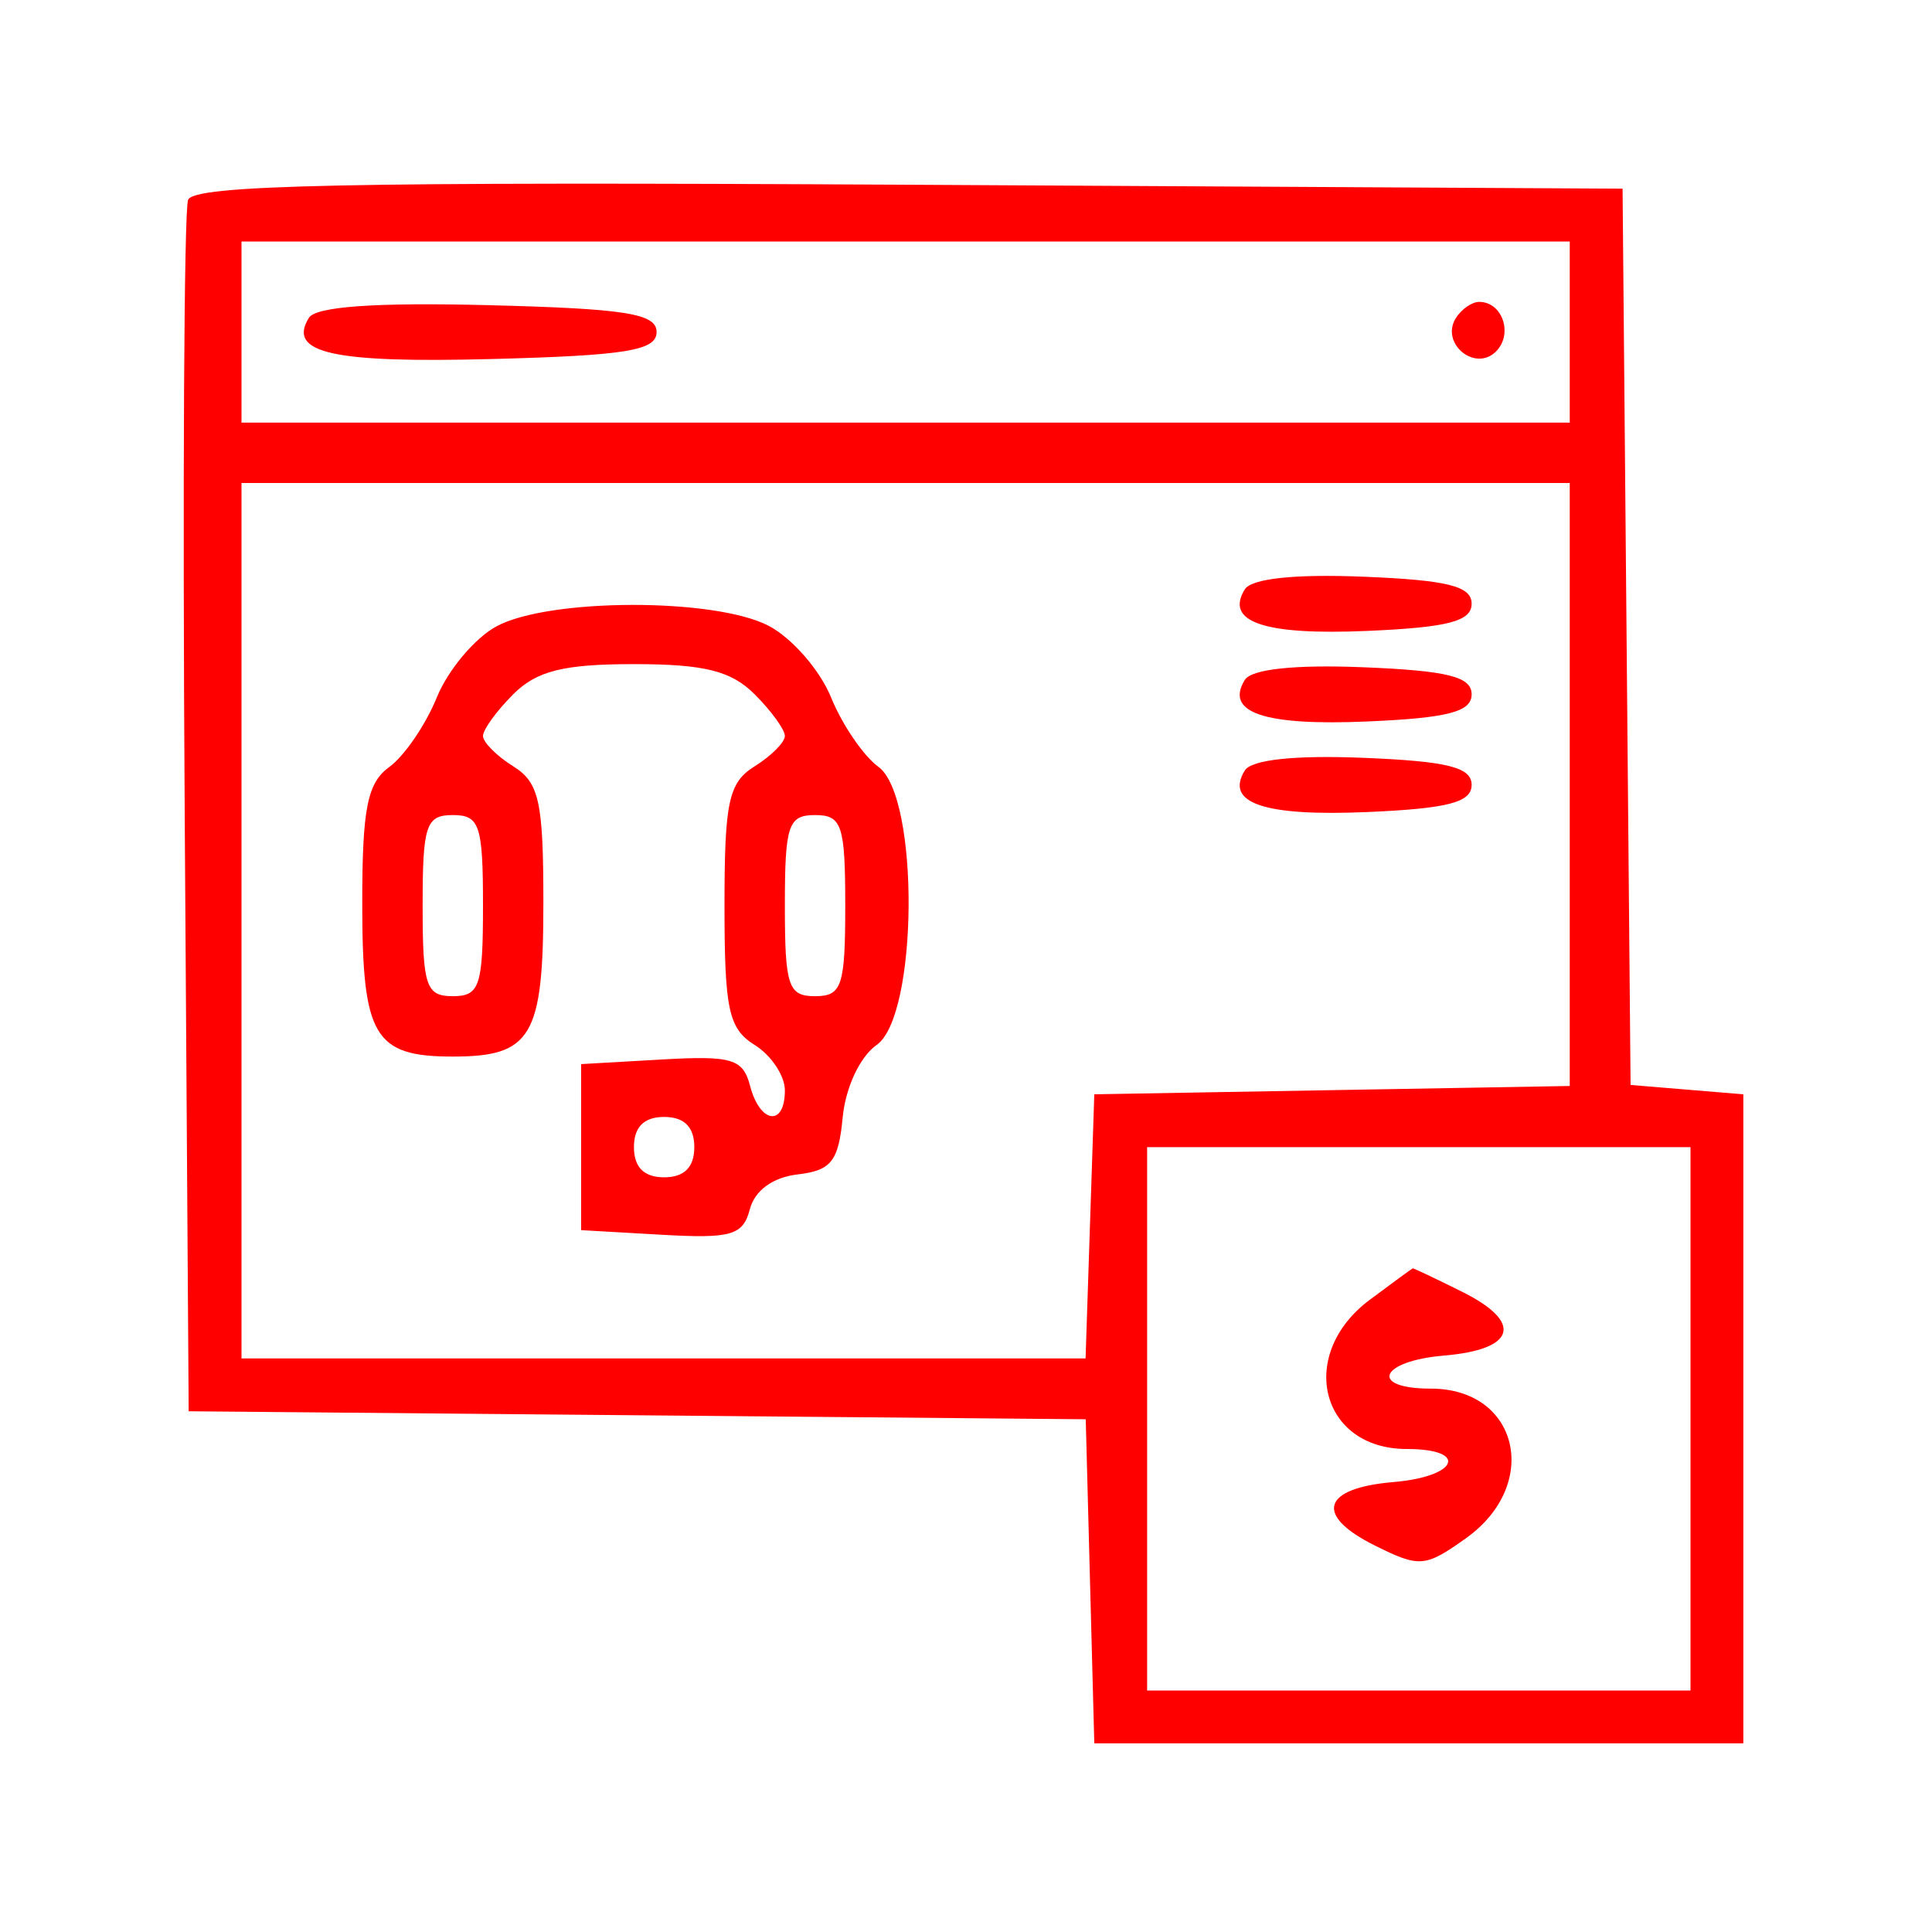 <svg width="128" height="128" viewBox="0 0 128 128" fill="none" xmlns="http://www.w3.org/2000/svg">
<path fill-rule="evenodd" clip-rule="evenodd" d="M12.461 13.242C12.194 13.936 12.094 32.278 12.238 54.002L12.5 93.5L42.216 93.765L71.933 94.03L72.216 104.765L72.5 115.5H94H115.5V94V72.5L111.765 72.191L108.03 71.881L107.765 42.191L107.5 12.5L60.222 12.24C22.895 12.035 12.843 12.246 12.461 13.242ZM16 22V28H60H104V22V16H60H16V22ZM20.466 21.055C19.024 23.389 22.013 24.062 32.586 23.786C41.494 23.552 43.5 23.224 43.5 22C43.5 20.773 41.467 20.449 32.329 20.218C24.883 20.03 20.927 20.309 20.466 21.055ZM96.446 21.087C95.416 22.755 97.733 24.667 99.113 23.287C100.267 22.133 99.545 20 98 20C97.515 20 96.816 20.489 96.446 21.087ZM16 61V90H43.961H71.922L72.211 81.25L72.5 72.5L88.25 72.225L104 71.949V51.975V32H60H16V61ZM82.472 39.045C81.134 41.211 83.746 42.096 90.599 41.799C95.934 41.568 97.5 41.16 97.5 40C97.5 38.833 95.907 38.435 90.335 38.208C85.792 38.023 82.915 38.329 82.472 39.045ZM32.888 41.5C31.451 42.28 29.674 44.4 28.938 46.21C28.203 48.019 26.79 50.088 25.8 50.807C24.334 51.871 24 53.55 24 59.857C24 68.671 24.786 70 30 70C35.22 70 36 68.675 36 59.808C36 53.1 35.722 51.843 34 50.768C32.9 50.081 32 49.177 32 48.759C32 48.342 32.9 47.1 34 46C35.556 44.444 37.333 44 42 44C46.667 44 48.444 44.444 50 46C51.1 47.1 52 48.342 52 48.759C52 49.177 51.1 50.081 50 50.768C48.271 51.848 48 53.1 48 60C48 66.9 48.271 68.152 50 69.232C51.1 69.919 52 71.273 52 72.241C52 74.668 50.353 74.457 49.696 71.945C49.225 70.144 48.5 69.928 43.829 70.195L38.5 70.5V76V81.5L43.829 81.805C48.455 82.07 49.227 81.846 49.681 80.112C50.006 78.869 51.205 77.997 52.852 77.807C55.069 77.55 55.554 76.937 55.829 74.039C56.018 72.048 56.974 70.006 58.079 69.232C60.836 67.301 60.931 52.789 58.2 50.807C57.21 50.088 55.796 48.016 55.059 46.203C54.322 44.389 52.454 42.252 50.909 41.453C47.319 39.596 36.338 39.625 32.888 41.5ZM82.472 45.045C81.134 47.211 83.746 48.096 90.599 47.799C95.934 47.568 97.5 47.16 97.5 46C97.5 44.833 95.907 44.435 90.335 44.208C85.792 44.023 82.915 44.329 82.472 45.045ZM82.472 51.045C81.134 53.211 83.746 54.096 90.599 53.799C95.934 53.568 97.5 53.16 97.5 52C97.5 50.833 95.907 50.435 90.335 50.208C85.792 50.023 82.915 50.329 82.472 51.045ZM28 60C28 65.333 28.222 66 30 66C31.778 66 32 65.333 32 60C32 54.667 31.778 54 30 54C28.222 54 28 54.667 28 60ZM52 60C52 65.333 52.222 66 54 66C55.778 66 56 65.333 56 60C56 54.667 55.778 54 54 54C52.222 54 52 54.667 52 60ZM42 76C42 77.333 42.667 78 44 78C45.333 78 46 77.333 46 76C46 74.667 45.333 74 44 74C42.667 74 42 74.667 42 76ZM76 94V112H94H112V94V76H94H76V94ZM90.75 86.115C85.91 89.726 87.465 96 93.2 96C97.334 96 96.605 97.828 92.327 98.19C87.591 98.59 87.053 100.381 91.069 102.385C94.05 103.871 94.411 103.843 97.12 101.915C102.111 98.36 100.623 92 94.8 92C90.666 92 91.395 90.172 95.673 89.81C100.423 89.409 100.944 87.617 96.897 85.598C95.135 84.719 93.649 84.014 93.596 84.032C93.543 84.049 92.263 84.987 90.75 86.115Z" fill="#FF0000"/>
</svg>
